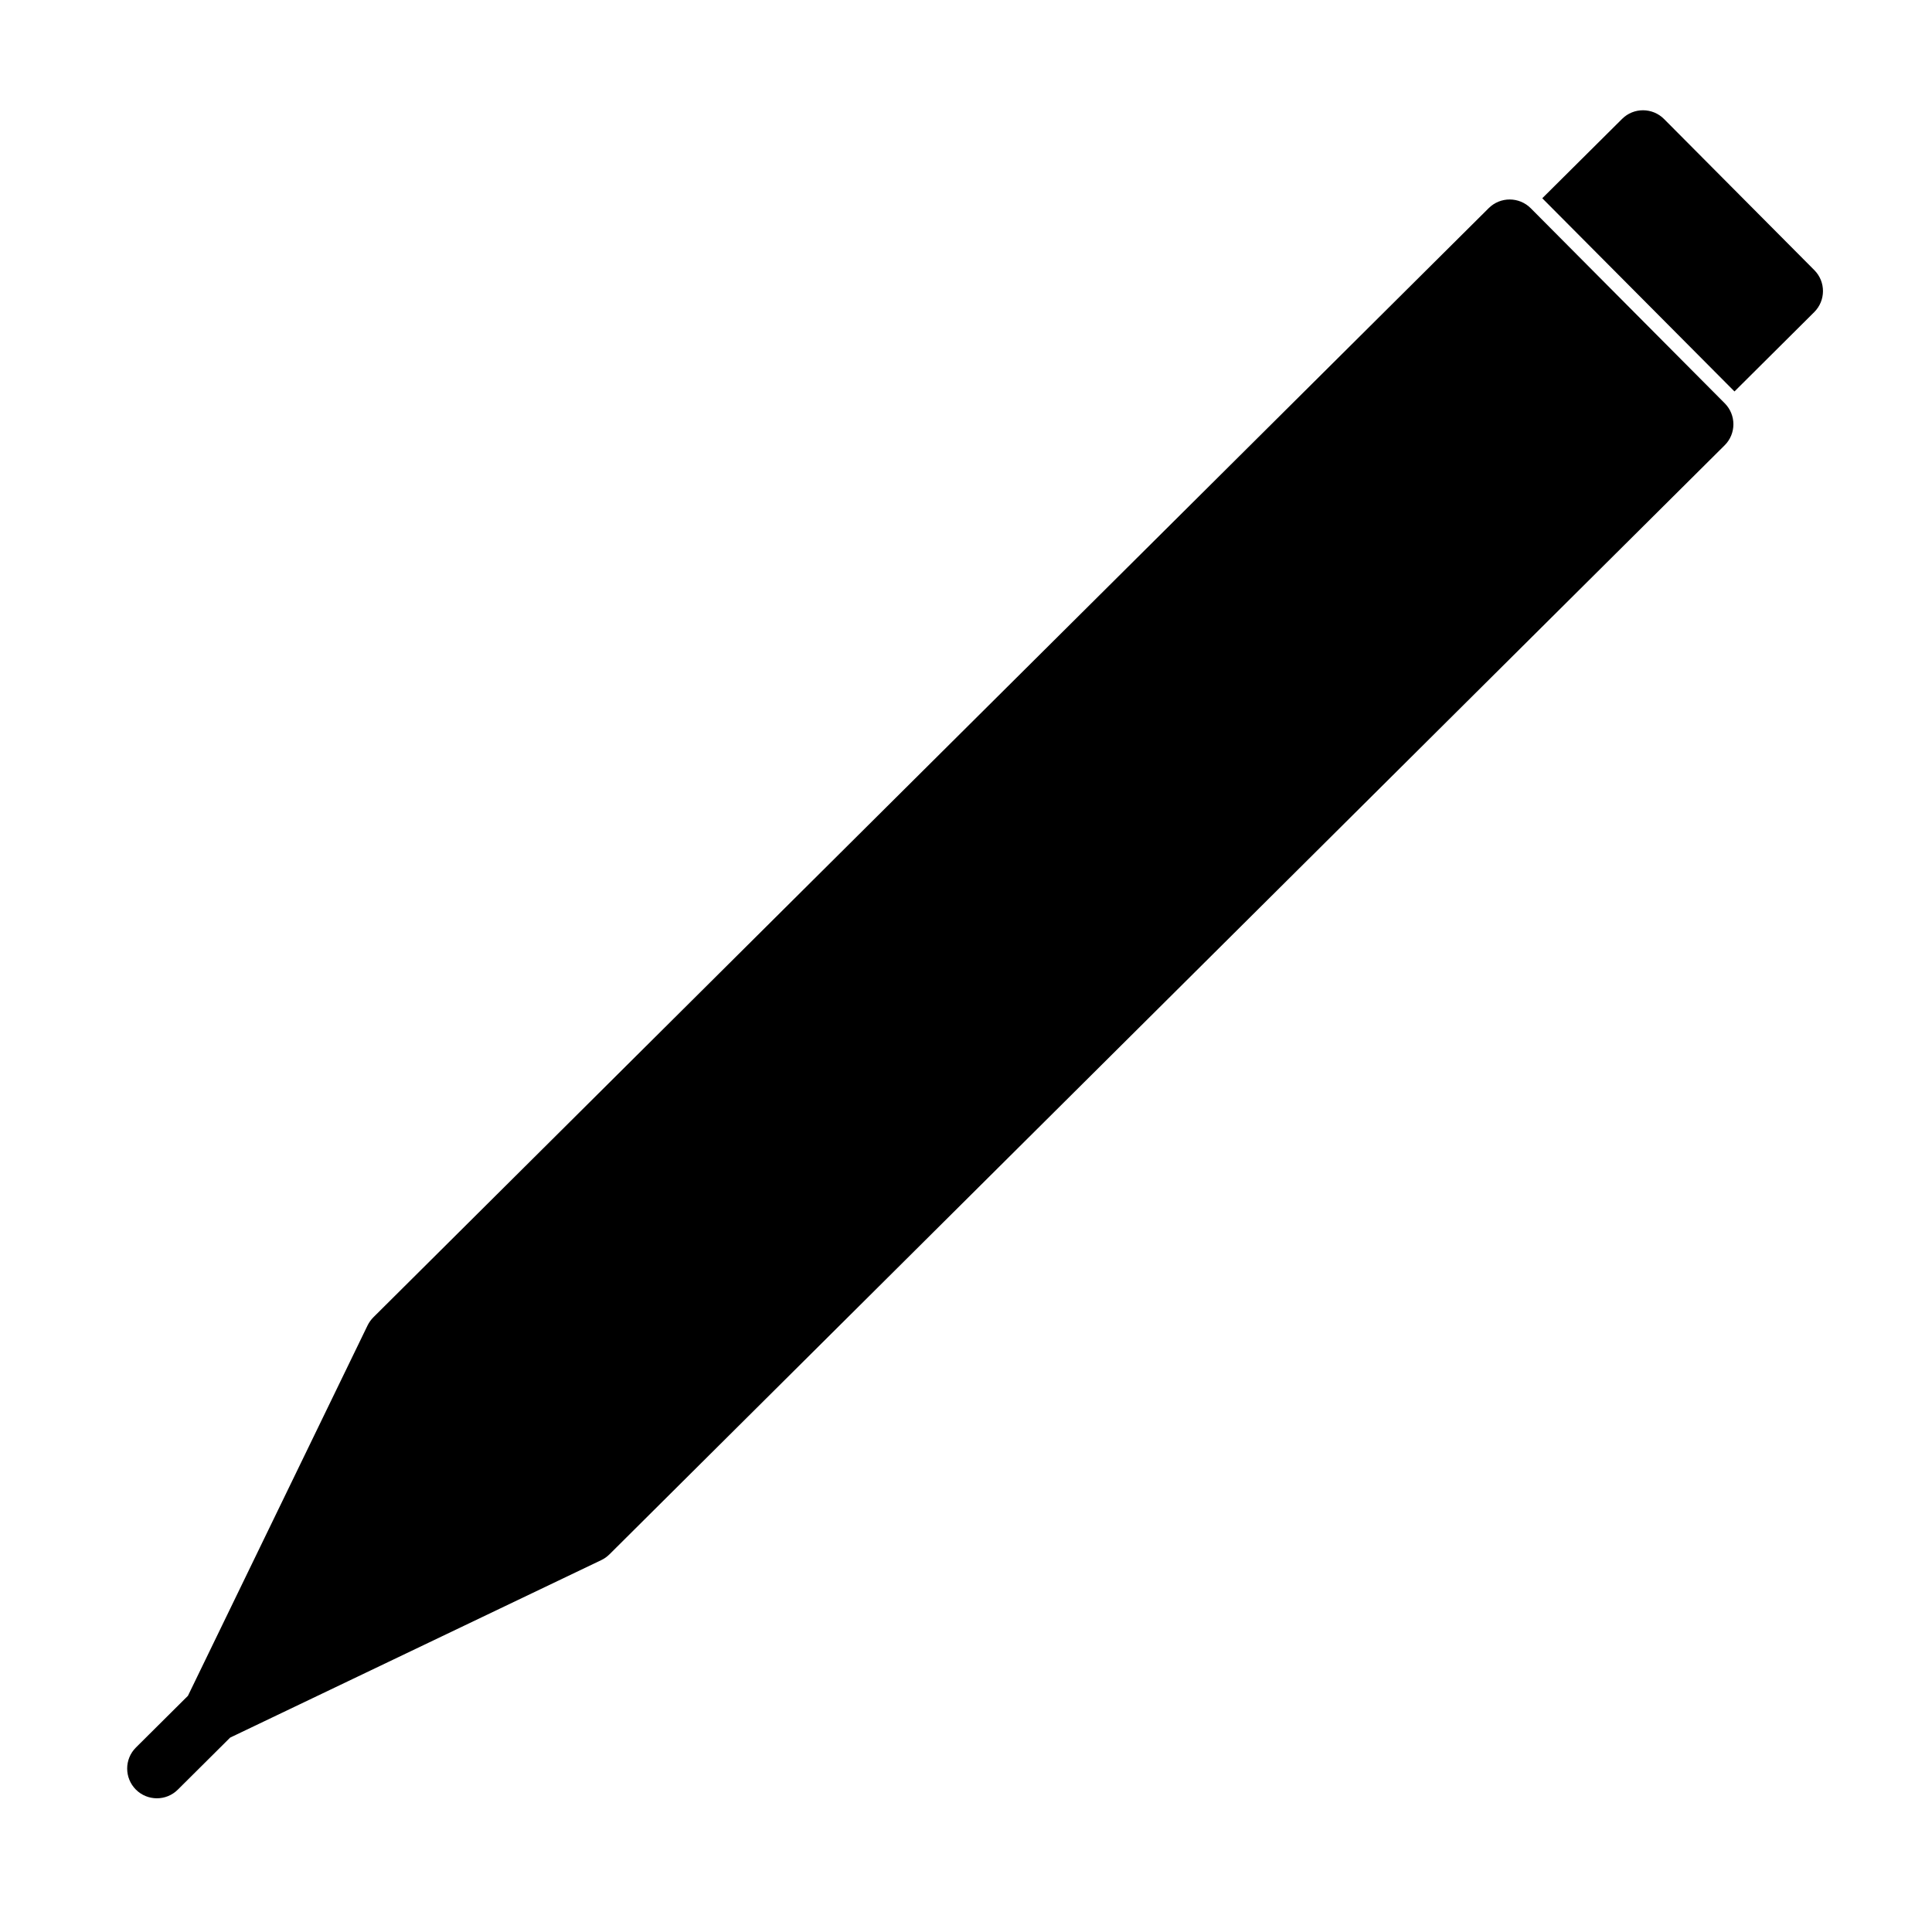 <?xml version="1.0" encoding="UTF-8"?>
<!-- Uploaded to: SVG Repo, www.svgrepo.com, Generator: SVG Repo Mixer Tools -->
<svg fill="#000000" width="800px" height="800px" version="1.1" viewBox="144 144 512 512" xmlns="http://www.w3.org/2000/svg">
 <path d="m193.83 593.38-13.809 13.73c-3.086 3.07-3.086 8.047-0.031 11.133 3.07 3.086 8.062 3.102 11.133 0.031l13.871-13.793 98.336-47.027c0.805-0.379 1.527-0.898 2.156-1.512l295.56-293.93c3.086-3.055 3.102-8.047 0.031-11.133l-51.406-51.688c-3.07-3.086-8.062-3.102-11.148-0.031l-295.55 293.91c-0.629 0.629-1.148 1.355-1.543 2.141l-47.609 98.164zm358.89-396.84 50.934 51.199 21.129-21.02c3.086-3.07 3.102-8.047 0.031-11.133l-39.816-40.039c-3.07-3.086-8.062-3.102-11.133-0.031l-21.145 21.02z" fill-rule="evenodd"/>
</svg>